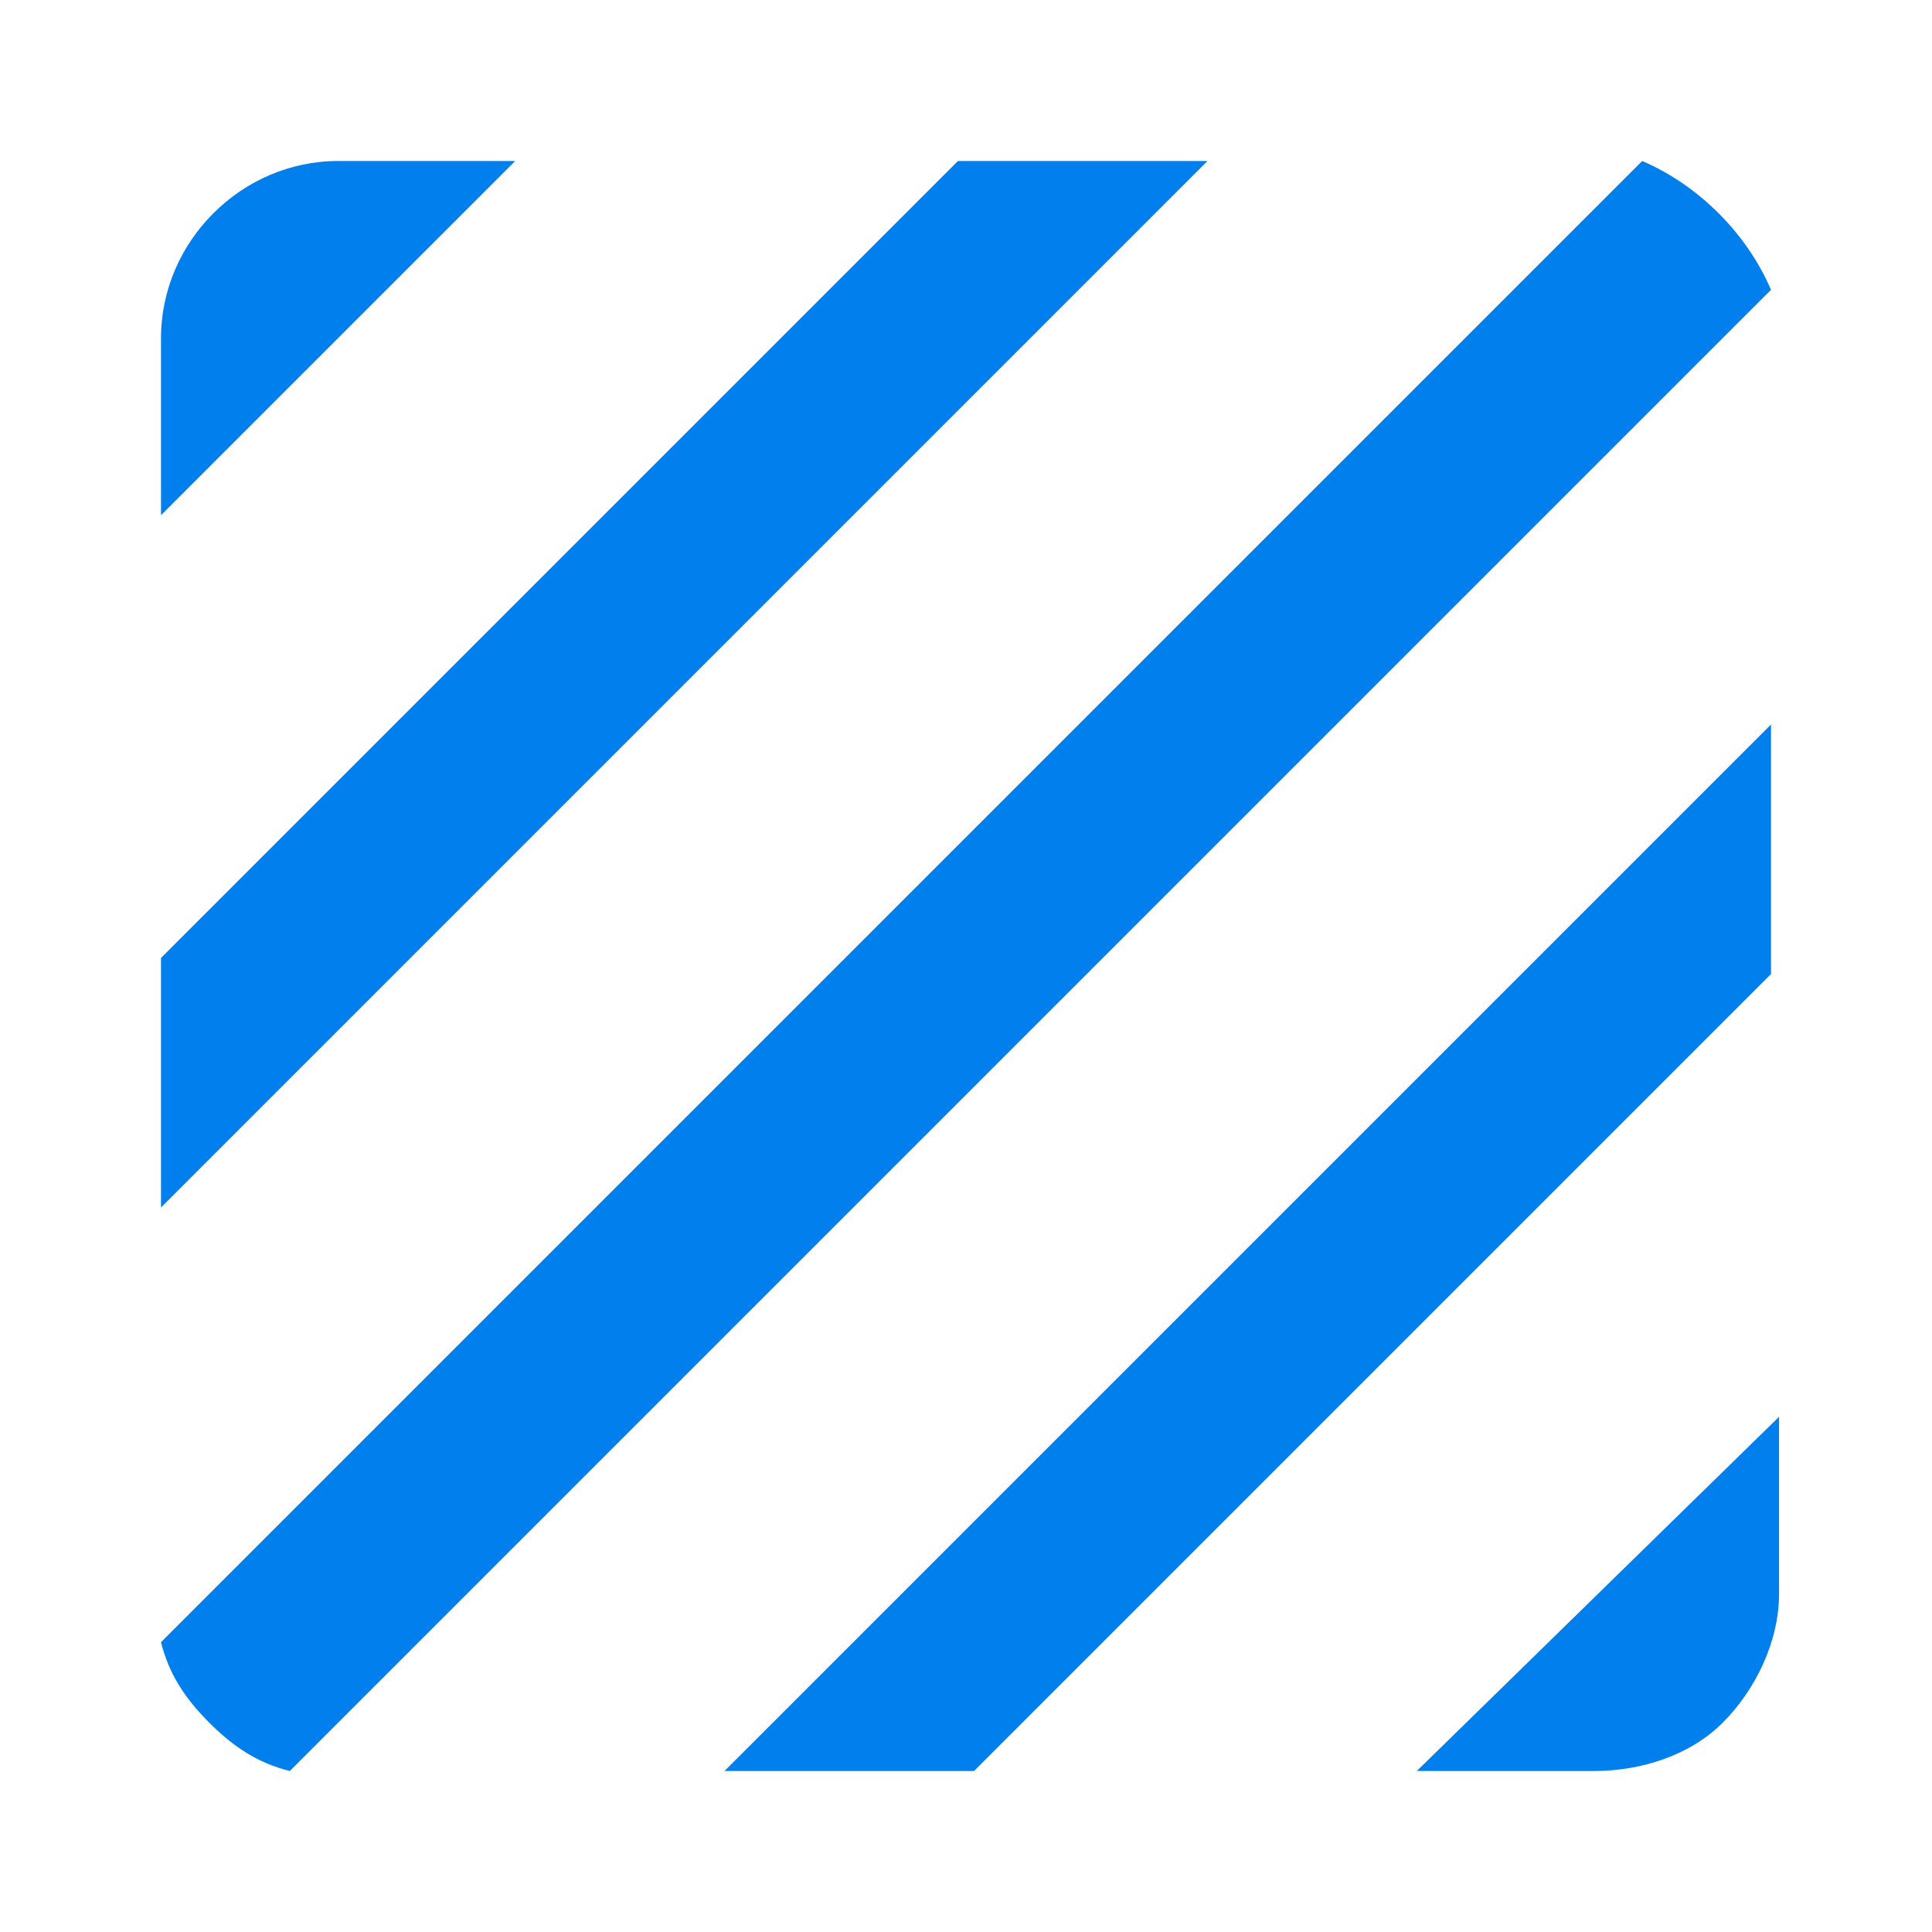 <svg version="1.0" xmlns="http://www.w3.org/2000/svg" xmlns:xlink="http://www.w3.org/1999/xlink" viewBox="0 0 24 24"><g fill="#007FED"><path d="M22 9L9 22h3.1l9.9-9.9zM2 15L15 2h-3.1L2 11.9zM2 4.2v2.2L6.4 2H4.2C3 2 2 3 2 4.2zM20.4 2L2 20.4c.1.4.3.7.6 1 .3.3.6.5 1 .6L22 3.6c-.3-.7-.9-1.3-1.6-1.6zM21.4 21.4c.4-.4.7-1 .7-1.6v-2.2L17.6 22h2.2c.6 0 1.2-.2 1.6-.6z"/></g><defs><path id="a" d="M-988.5-376.9H990.2V453H-988.5z"/></defs><defs><path id="b" d="M-784.4-386.6H929.7v718.9H-784.4z"/></defs><defs><path id="c" d="M-156.1 93.7L-164 90l-7.9 3.6V99c0 5 3.4 9.7 7.9 10.9 2-.5 3.8-1.7 5.1-3.4l-2.7-2.8c-1.7 1.2-4 1-5.5-.6-1.7-1.8-1.7-4.6 0-6.4 1.7-1.8 4.5-1.8 6.2 0 1.5 1.6 1.7 3.9.6 5.7l2.5 2.6c1.1-1.8 1.7-3.9 1.7-6v-5.3z"/></defs><clipPath id="d"><use xlink:href="#c" overflow="visible"/></clipPath><g clip-path="url(#d)"><defs><path id="e" d="M-1159.2-235.2H688.1v774.7h-1847.3z"/></defs></g><g><defs><ellipse id="f" cx="-164" cy="100" rx="2.6" ry="2.7"/></defs><clipPath id="g"><use xlink:href="#f" overflow="visible"/></clipPath><g clip-path="url(#g)"><defs><path id="h" d="M-1159.2-235.2H688.1v774.7h-1847.3z"/></defs></g></g></svg>
